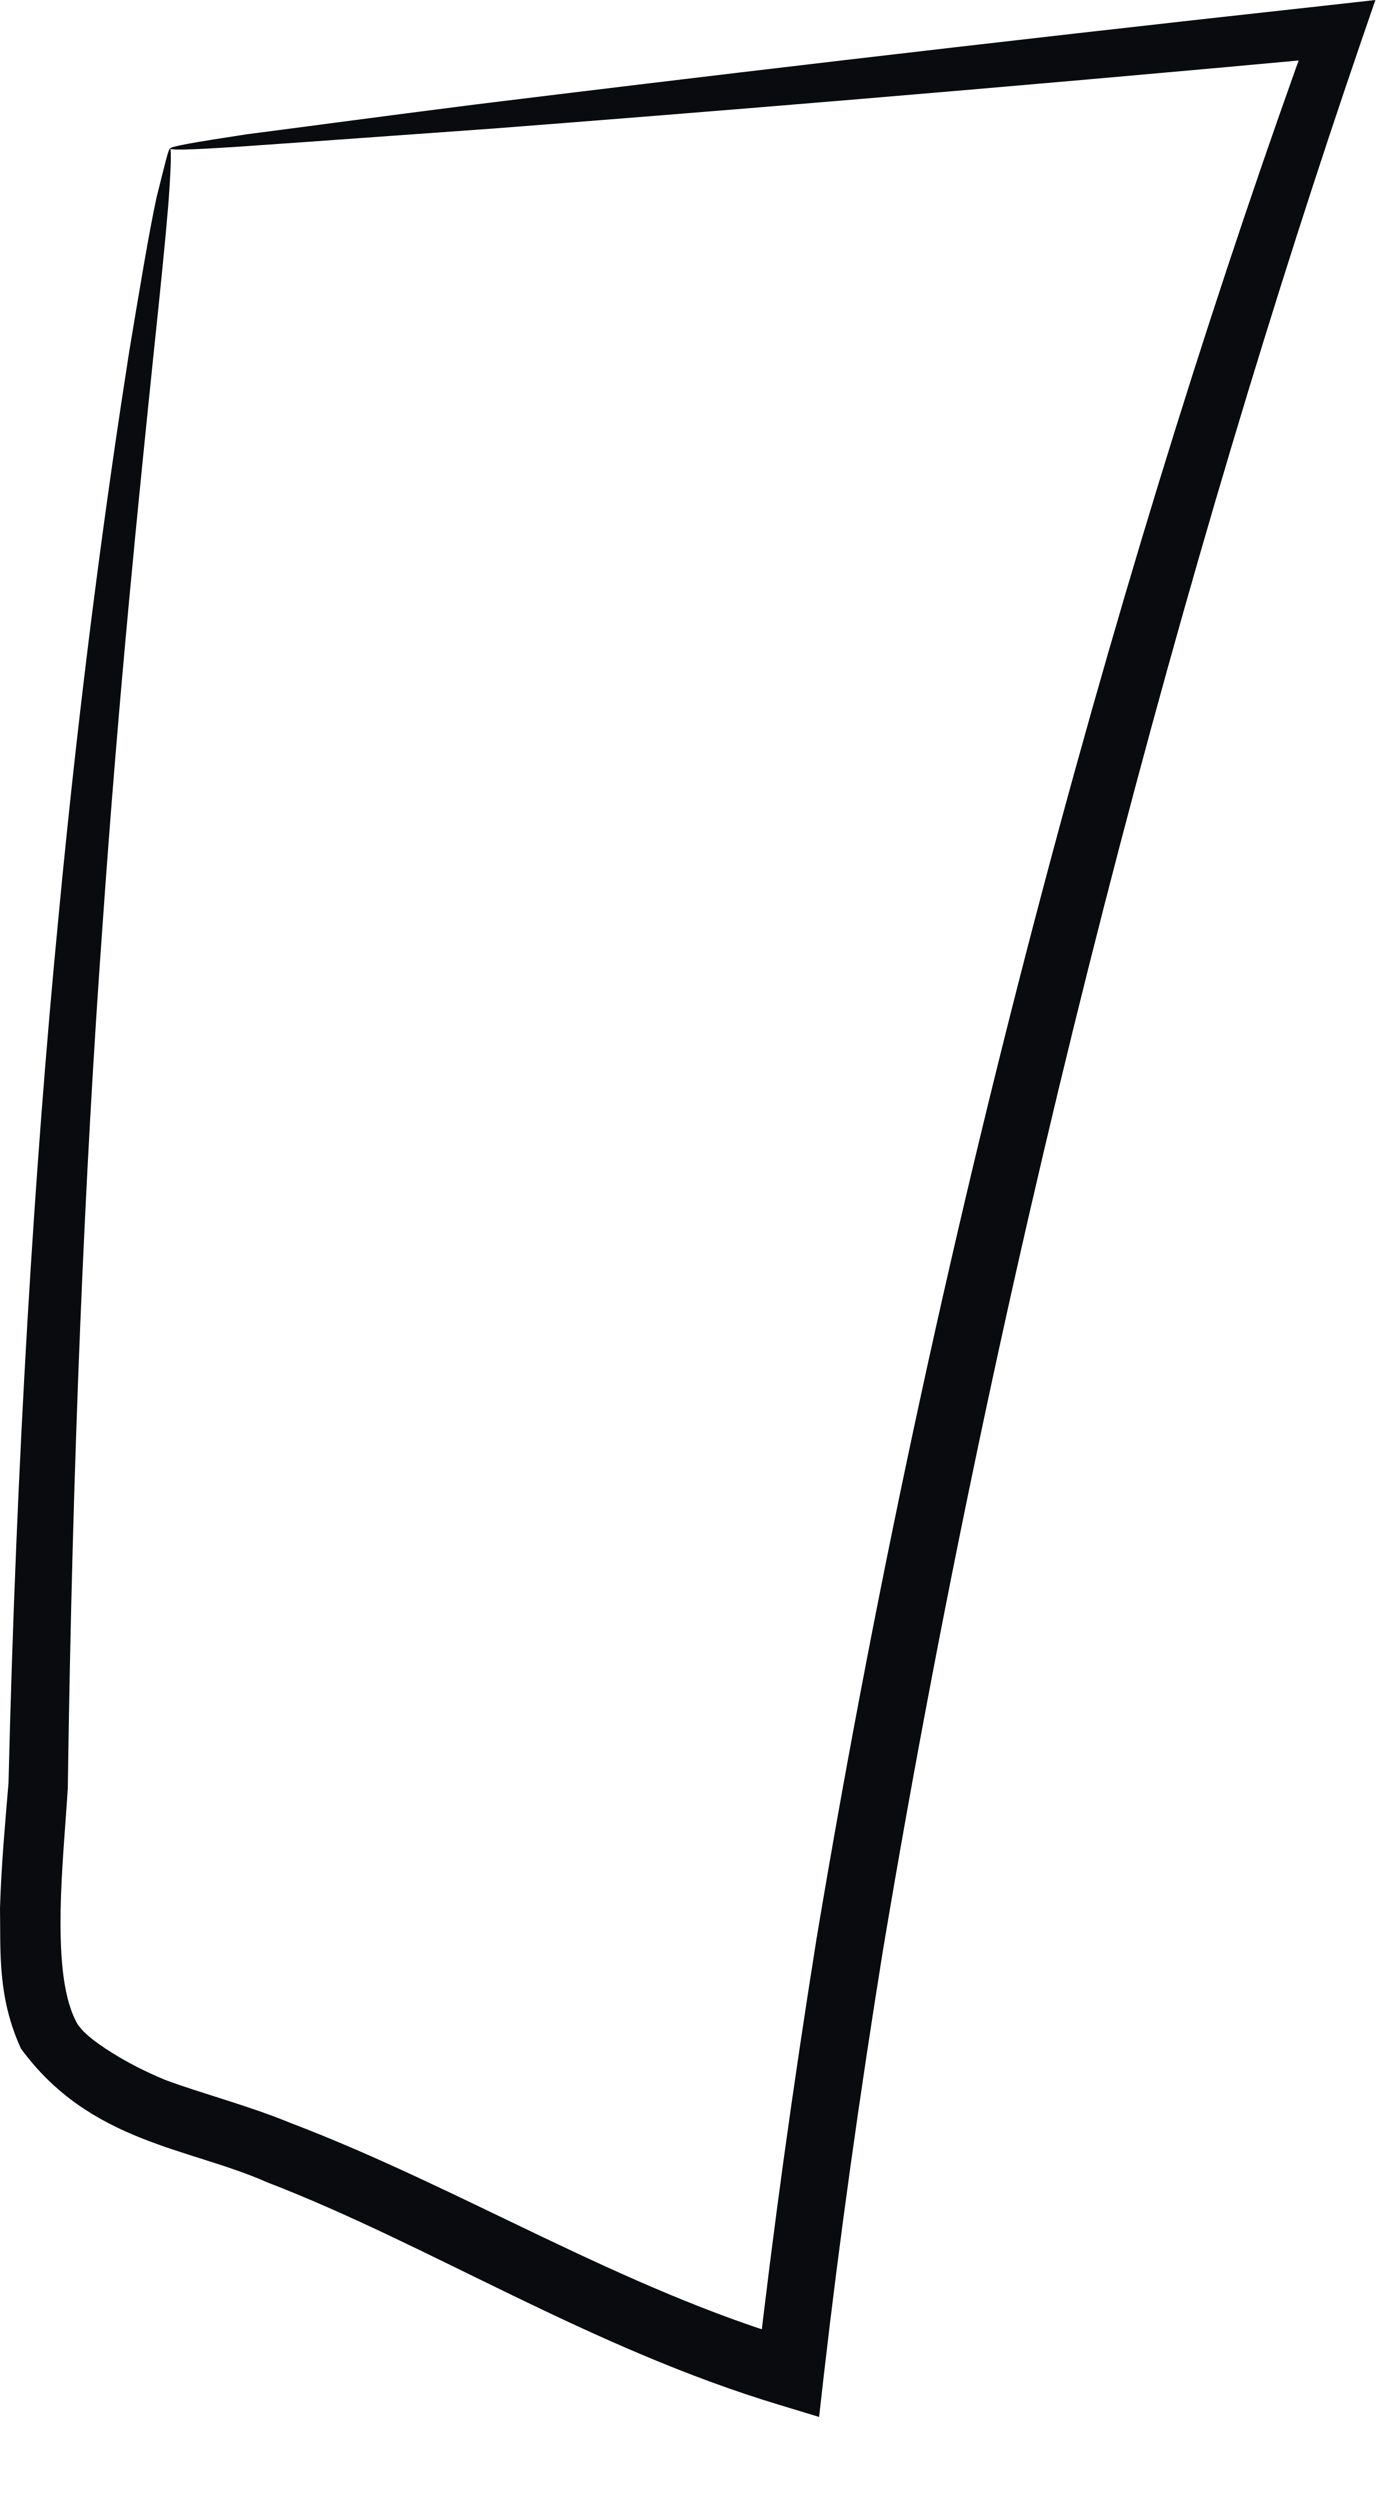 <?xml version="1.0" encoding="utf-8"?>
<svg xmlns="http://www.w3.org/2000/svg" fill="none" height="100%" overflow="visible" preserveAspectRatio="none" style="display: block;" viewBox="0 0 14 25" width="100%">
<path d="M1.702 1.487C1.683 1.467 1.95 1.422 2.465 1.343C3.019 1.272 3.789 1.167 4.767 1.043C6.776 0.796 9.717 0.443 13.343 0.046L13.754 0L13.617 0.398C11.895 5.419 10.069 12.097 8.83 19.499C8.595 20.96 8.393 22.401 8.236 23.77L8.191 24.168L7.806 24.051C5.895 23.477 4.298 22.447 2.667 21.82C1.891 21.475 0.9 21.429 0.209 20.484C-0.026 19.968 0.007 19.518 0 19.081C0.013 18.645 0.052 18.227 0.085 17.829C0.163 14.588 0.346 11.647 0.58 9.221C0.809 6.789 1.083 4.852 1.291 3.522C1.402 2.856 1.487 2.341 1.565 1.976C1.65 1.637 1.689 1.467 1.702 1.487C1.715 1.5 1.709 1.702 1.683 2.048C1.656 2.38 1.604 2.895 1.533 3.567C1.396 4.904 1.193 6.847 1.024 9.273C0.848 11.706 0.724 14.588 0.678 17.881C0.652 18.292 0.613 18.703 0.606 19.108C0.6 19.499 0.62 19.936 0.756 20.203C0.796 20.301 0.946 20.418 1.115 20.523C1.278 20.627 1.461 20.718 1.65 20.797C1.996 20.927 2.491 21.057 2.902 21.227C4.617 21.879 6.215 22.89 8.002 23.412L7.571 23.699C7.728 22.316 7.93 20.862 8.165 19.388C9.41 11.934 11.302 5.237 13.127 0.215L13.401 0.567C9.873 0.893 6.971 1.128 4.937 1.285C3.932 1.356 3.143 1.415 2.569 1.454C2.022 1.493 1.722 1.506 1.702 1.487Z" fill="#090B0E" id="Vector"/>
</svg>